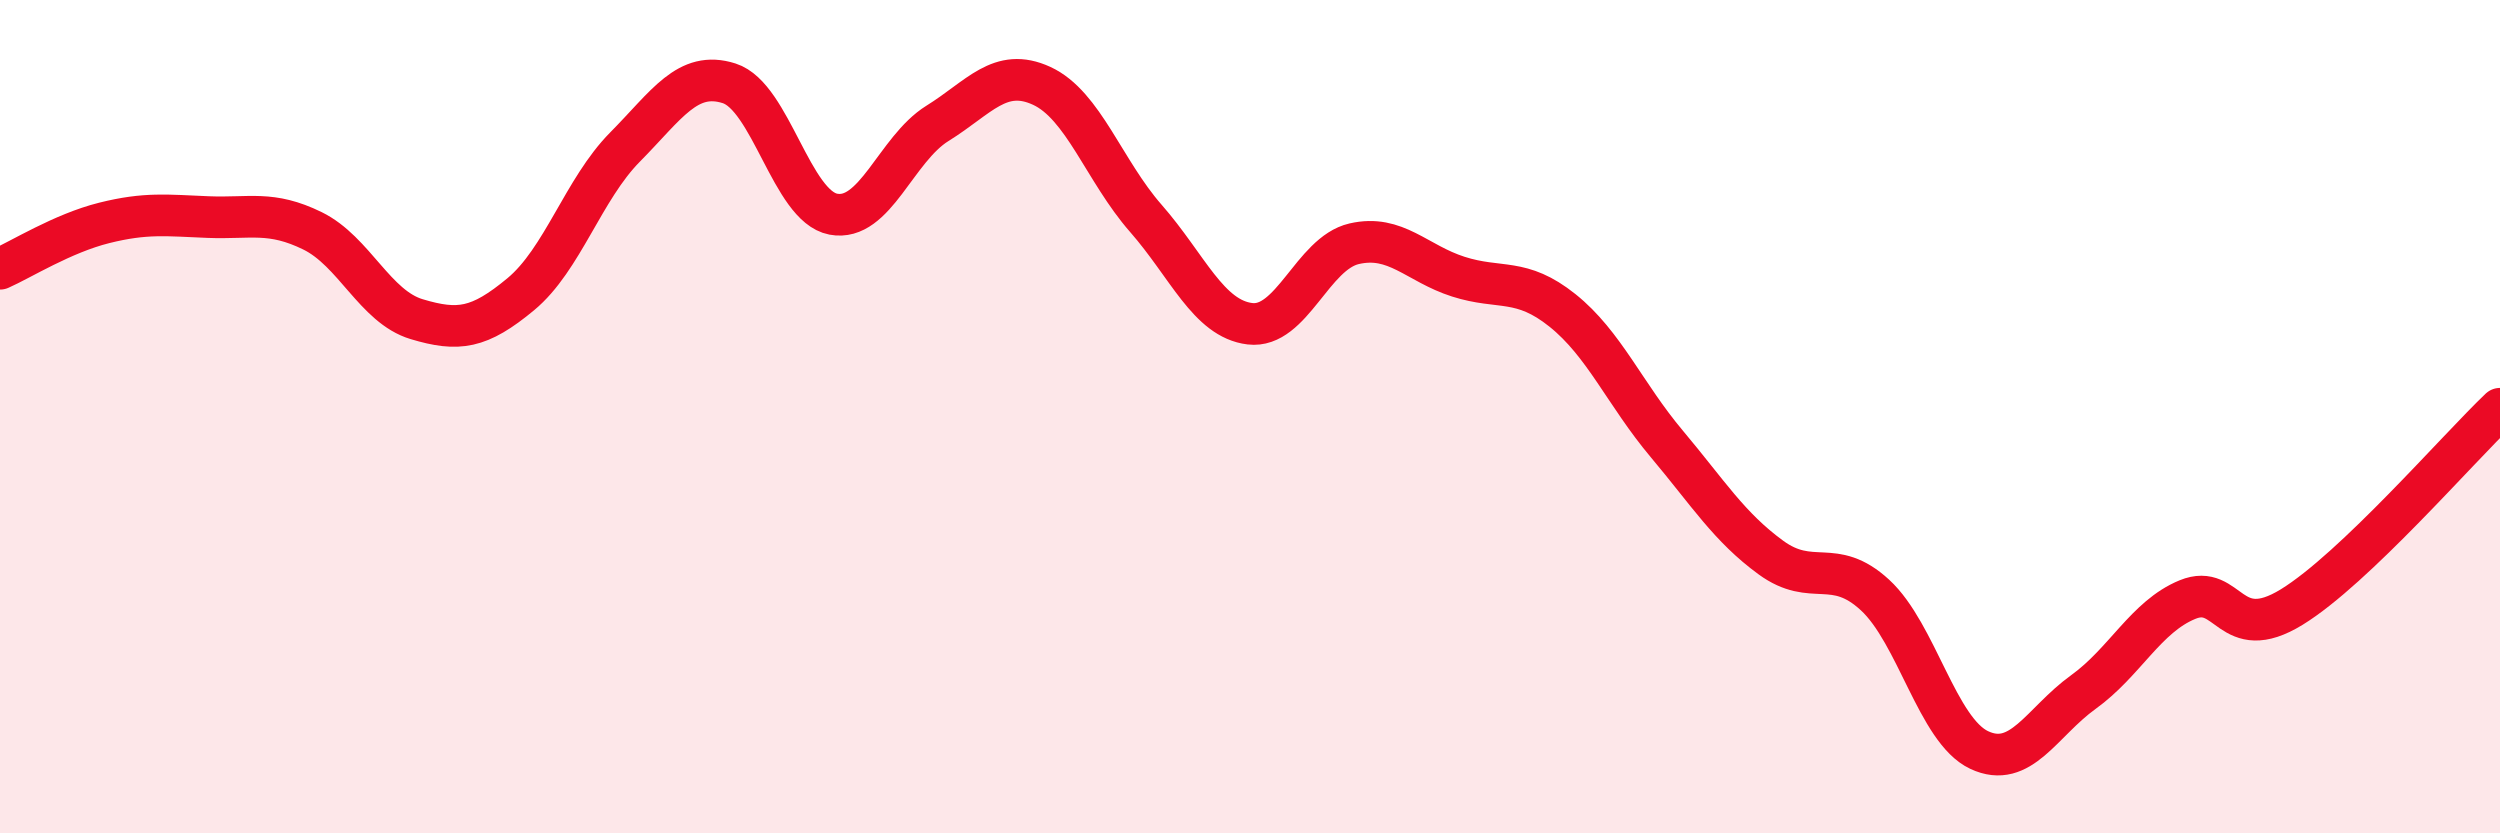 
    <svg width="60" height="20" viewBox="0 0 60 20" xmlns="http://www.w3.org/2000/svg">
      <path
        d="M 0,6.45 C 0.5,6.23 1.5,5.6 2.5,5.35 C 3.5,5.1 4,5.17 5,5.21 C 6,5.25 6.5,5.05 7.5,5.54 C 8.5,6.03 9,7.36 10,7.66 C 11,7.96 11.5,7.89 12.5,7.06 C 13.5,6.23 14,4.54 15,3.53 C 16,2.52 16.5,1.68 17.5,2 C 18.5,2.32 19,4.95 20,5.14 C 21,5.33 21.5,3.58 22.5,2.96 C 23.5,2.34 24,1.6 25,2.06 C 26,2.52 26.5,4.1 27.5,5.24 C 28.5,6.38 29,7.65 30,7.77 C 31,7.89 31.5,6.08 32.5,5.85 C 33.5,5.62 34,6.32 35,6.64 C 36,6.96 36.5,6.65 37.5,7.45 C 38.5,8.25 39,9.46 40,10.65 C 41,11.84 41.5,12.65 42.5,13.38 C 43.5,14.11 44,13.36 45,14.28 C 46,15.2 46.5,17.53 47.5,18 C 48.5,18.47 49,17.33 50,16.61 C 51,15.89 51.5,14.8 52.5,14.39 C 53.5,13.98 53.5,15.49 55,14.57 C 56.5,13.65 59,10.76 60,9.81L60 20L0 20Z"
        fill="#EB0A25"
        opacity="0.1"
        stroke-linecap="round"
        stroke-linejoin="round"
      />
      <path
        d="M 0,6.45 C 0.5,6.23 1.5,5.6 2.5,5.35 C 3.5,5.1 4,5.17 5,5.21 C 6,5.25 6.5,5.05 7.5,5.54 C 8.5,6.03 9,7.36 10,7.66 C 11,7.96 11.5,7.89 12.5,7.06 C 13.5,6.23 14,4.54 15,3.53 C 16,2.52 16.5,1.68 17.5,2 C 18.5,2.32 19,4.95 20,5.14 C 21,5.33 21.5,3.58 22.5,2.96 C 23.5,2.34 24,1.6 25,2.06 C 26,2.52 26.5,4.1 27.5,5.24 C 28.5,6.38 29,7.65 30,7.77 C 31,7.89 31.5,6.08 32.5,5.85 C 33.5,5.62 34,6.32 35,6.64 C 36,6.96 36.5,6.65 37.5,7.45 C 38.5,8.25 39,9.46 40,10.65 C 41,11.84 41.5,12.65 42.5,13.38 C 43.5,14.11 44,13.36 45,14.28 C 46,15.2 46.5,17.53 47.5,18 C 48.5,18.47 49,17.33 50,16.61 C 51,15.89 51.5,14.8 52.5,14.39 C 53.5,13.98 53.5,15.49 55,14.57 C 56.5,13.65 59,10.76 60,9.81"
        stroke="#EB0A25"
        stroke-width="1"
        fill="none"
        stroke-linecap="round"
        stroke-linejoin="round"
      />
    </svg>
  